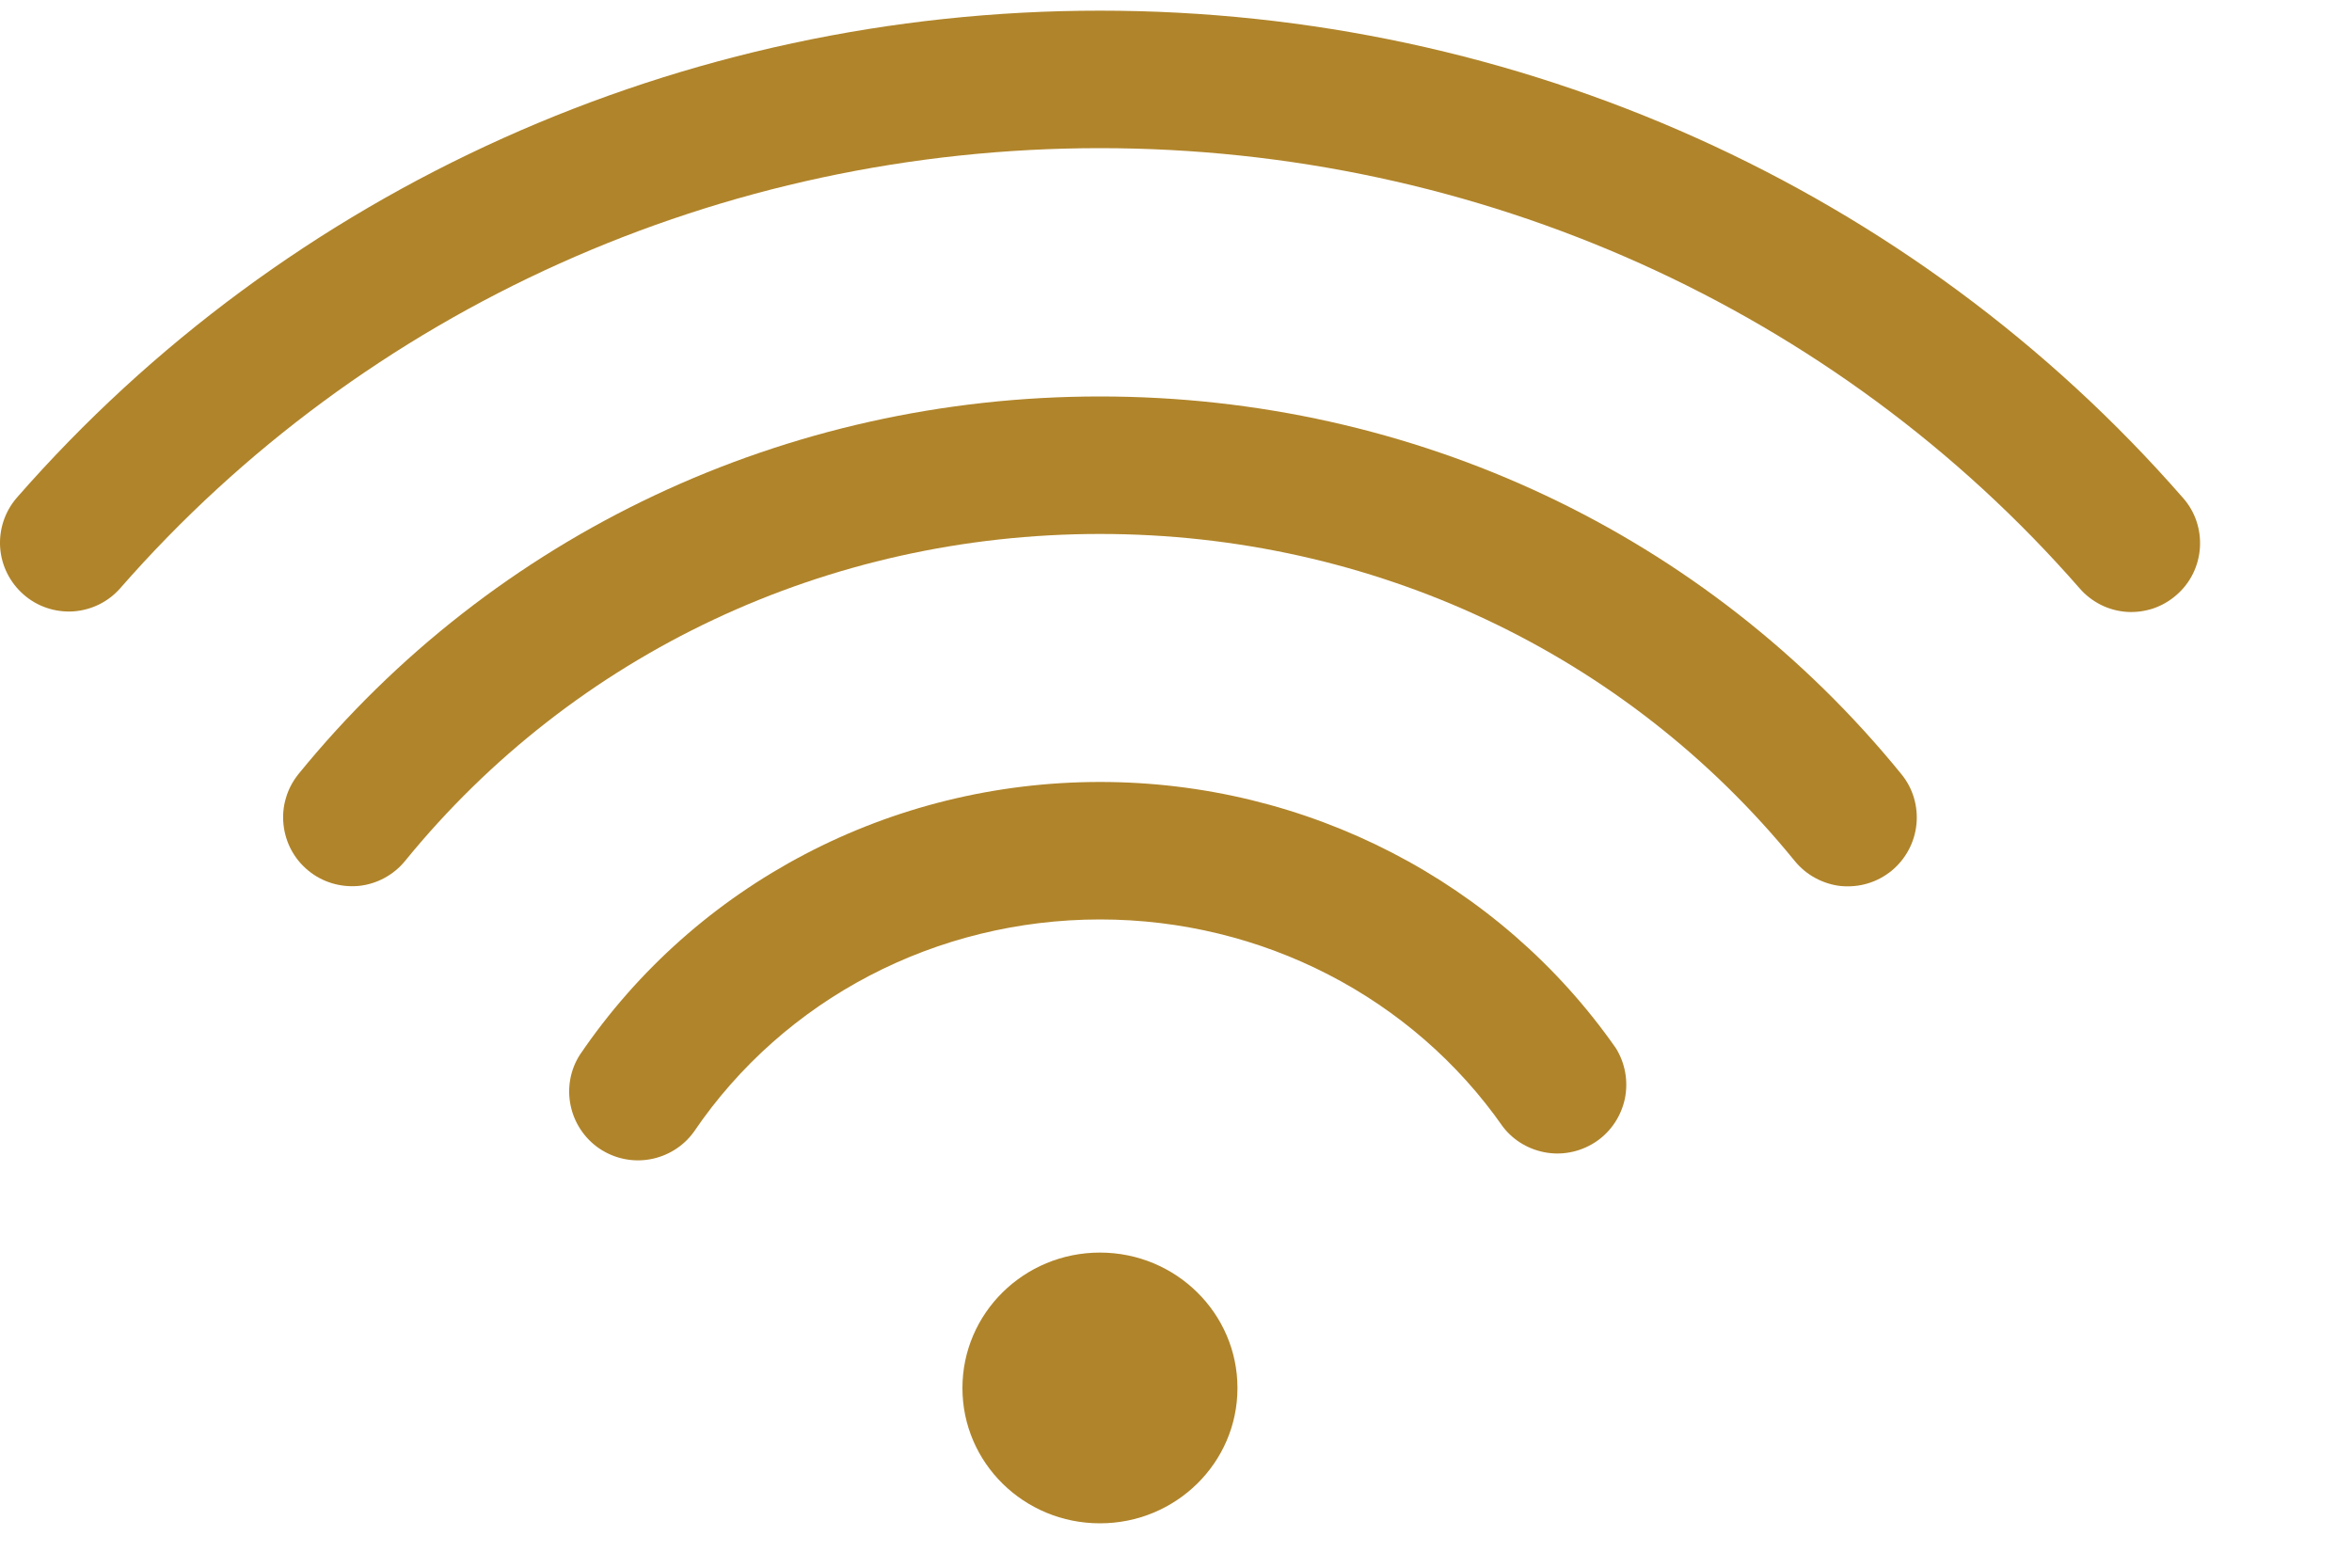 <svg width="15" height="10" viewBox="0 0 15 10" fill="none" xmlns="http://www.w3.org/2000/svg">
<path d="M0.767 3.752C2.326 1.969 4.603 0.945 7.015 0.945C9.427 0.945 11.705 1.969 13.263 3.753C13.301 3.797 13.347 3.832 13.398 3.858C13.45 3.884 13.506 3.899 13.563 3.903C13.621 3.907 13.678 3.899 13.733 3.881C13.788 3.862 13.838 3.833 13.881 3.795C13.969 3.719 14.022 3.611 14.03 3.495C14.038 3.379 14 3.264 13.923 3.177C12.199 1.201 9.681 0.068 7.015 0.068C4.35 0.068 1.832 1.201 0.107 3.175C0.031 3.263 -0.007 3.377 0.001 3.493C0.009 3.608 0.063 3.716 0.15 3.792C0.237 3.869 0.351 3.907 0.467 3.9C0.583 3.892 0.691 3.839 0.767 3.752Z" fill="#B0842A"/>
<path d="M11.446 5.492C11.482 5.536 11.527 5.574 11.578 5.601C11.628 5.628 11.684 5.646 11.741 5.652C11.799 5.657 11.857 5.652 11.912 5.635C11.967 5.619 12.018 5.591 12.063 5.555C12.153 5.481 12.21 5.375 12.222 5.26C12.234 5.144 12.2 5.028 12.126 4.938C10.881 3.407 9.018 2.529 7.015 2.529C5.013 2.529 3.15 3.407 1.904 4.937C1.868 4.982 1.84 5.033 1.824 5.089C1.807 5.144 1.802 5.202 1.808 5.259C1.82 5.375 1.877 5.481 1.967 5.554C2.057 5.628 2.173 5.662 2.289 5.651C2.404 5.639 2.511 5.581 2.584 5.491C3.663 4.166 5.279 3.406 7.015 3.406C8.753 3.406 10.368 4.166 11.446 5.492Z" fill="#B0842A"/>
<path d="M9.586 7.189C9.655 7.278 9.756 7.336 9.867 7.353C9.978 7.37 10.091 7.343 10.184 7.279C10.276 7.215 10.34 7.117 10.363 7.007C10.385 6.897 10.365 6.783 10.306 6.687C9.563 5.623 8.334 4.988 7.016 4.988C5.678 4.988 4.439 5.638 3.699 6.727C3.637 6.823 3.616 6.939 3.639 7.051C3.662 7.163 3.728 7.262 3.822 7.326C3.917 7.39 4.032 7.415 4.145 7.395C4.257 7.375 4.358 7.313 4.425 7.22C5.001 6.371 5.97 5.865 7.016 5.865C8.047 5.865 9.008 6.36 9.586 7.189Z" fill="#B0842A"/>
<path d="M7.015 9.717C7.499 9.717 7.892 9.331 7.892 8.854C7.892 8.377 7.499 7.99 7.015 7.99C6.53 7.99 6.138 8.377 6.138 8.854C6.138 9.331 6.53 9.717 7.015 9.717Z" fill="#B0842A"/>
</svg>
